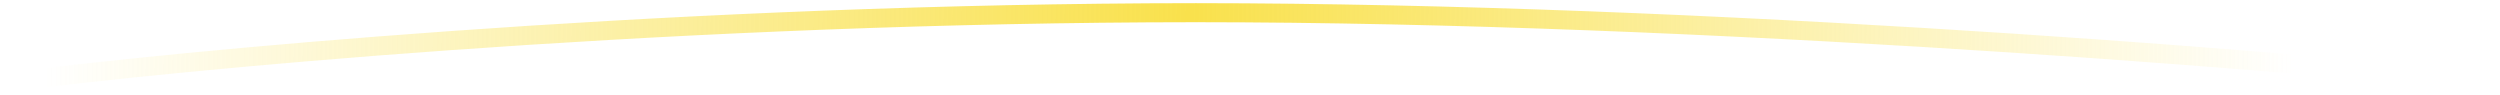 <?xml version="1.0" encoding="UTF-8"?> <svg xmlns="http://www.w3.org/2000/svg" width="394" height="15" viewBox="0 0 394 15" fill="none"> <path d="M1 13C27.787 9.538 101.283 2.496 180.965 2.021C260.648 1.546 355.523 9.143 393 13" stroke="url(#paint0_linear_515_4640)" stroke-width="3"></path> <defs> <linearGradient id="paint0_linear_515_4640" x1="7.031" y1="13" x2="361.372" y2="16.979" gradientUnits="userSpaceOnUse"> <stop stop-color="#F9E14C" stop-opacity="0"></stop> <stop offset="0.508" stop-color="#F9E14C"></stop> <stop offset="1" stop-color="#F9E14C" stop-opacity="0"></stop> </linearGradient> </defs> </svg> 